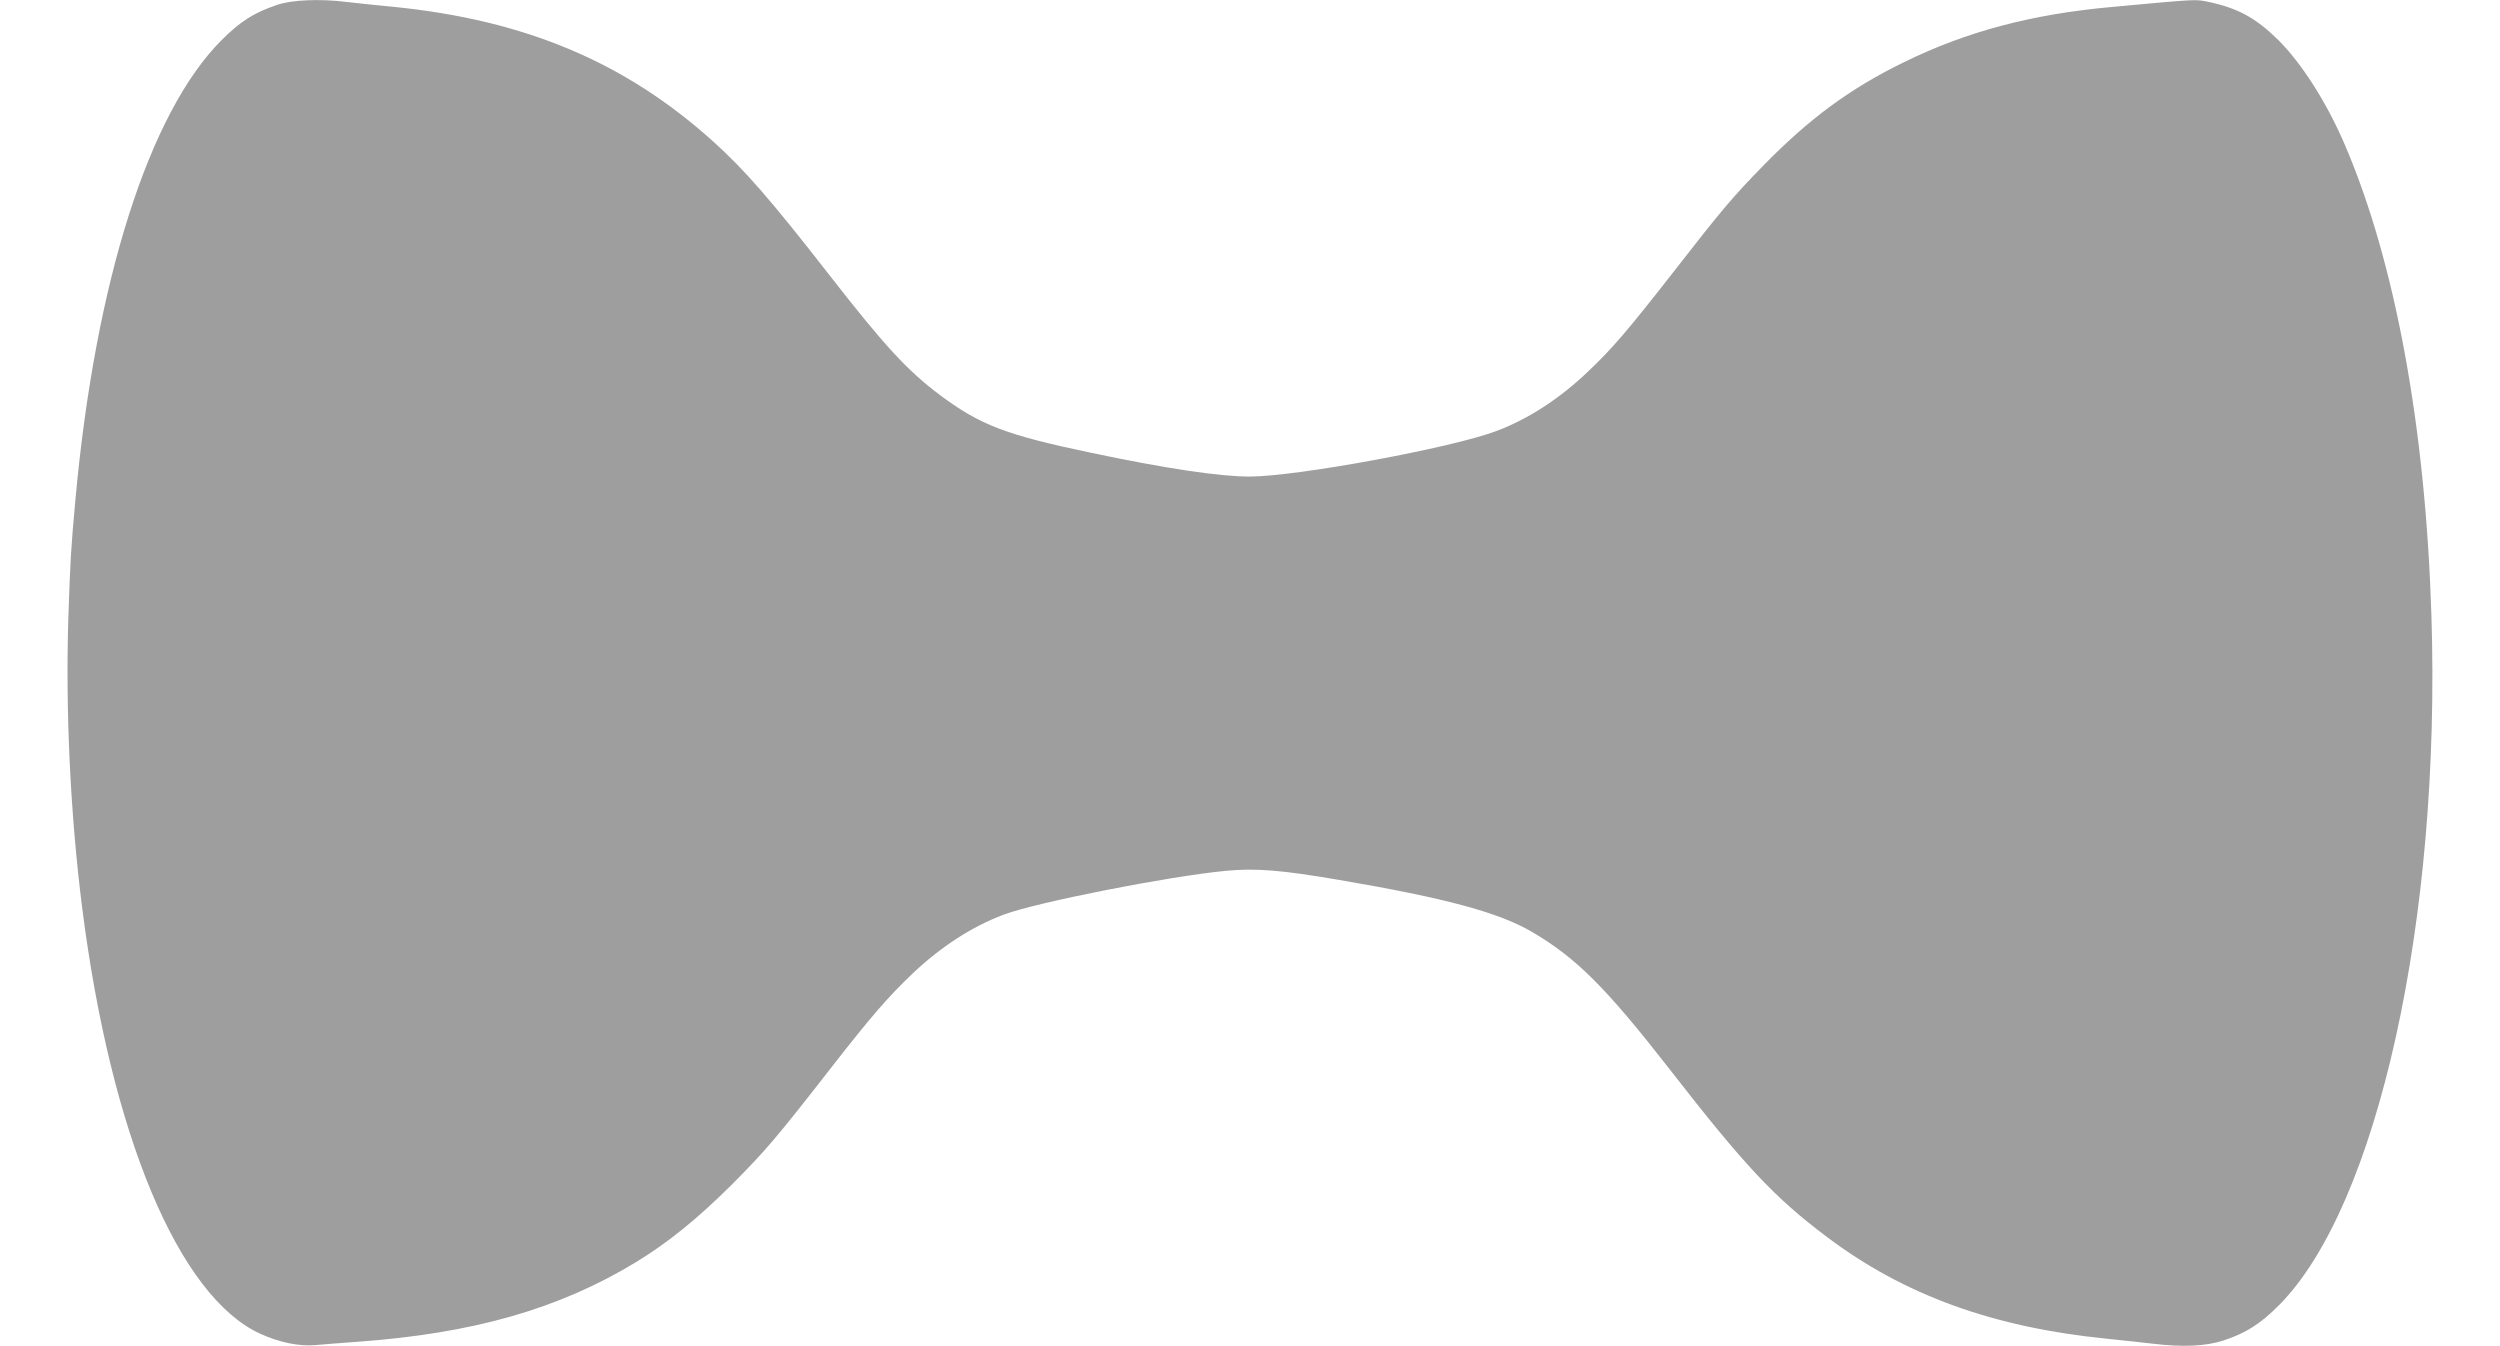 <?xml version="1.0" standalone="no"?>
<!DOCTYPE svg PUBLIC "-//W3C//DTD SVG 20010904//EN"
 "http://www.w3.org/TR/2001/REC-SVG-20010904/DTD/svg10.dtd">
<svg version="1.0" xmlns="http://www.w3.org/2000/svg"
 width="1280pt" height="689pt" viewBox="0 0 1280 689"
 preserveAspectRatio="xMidYMid meet">
<g transform="translate(0,689) scale(0.1,-0.1)"
fill="#9e9e9e" stroke="none">
<path d="M1419 6865 c-119 -40 -188 -84 -284 -180 -372 -371 -647 -1237 -749
-2355 -23 -253 -26 -305 -36 -600 -15 -481 10 -1009 71 -1490 148 -1163 495
-1991 914 -2180 96 -43 195 -64 278 -57 40 4 137 11 217 17 593 43 1031 168
1425 407 167 102 315 222 491 397 176 177 227 237 503 591 211 271 298 371
422 489 145 138 305 242 468 303 167 63 842 196 1134 224 154 15 284 5 582
-46 545 -93 818 -166 990 -267 226 -133 377 -284 700 -698 390 -502 541 -662
810 -864 393 -296 849 -462 1430 -520 88 -9 196 -21 240 -26 149 -18 267 -13
357 16 116 38 191 85 288 183 504 509 828 1975 779 3526 -30 968 -186 1815
-444 2415 -92 215 -220 415 -340 535 -116 114 -208 164 -361 196 -64 13 -52
14 -484 -26 -416 -37 -752 -126 -1075 -285 -274 -134 -484 -289 -720 -531
-152 -156 -207 -220 -455 -539 -231 -296 -314 -394 -441 -514 -145 -138 -305
-242 -468 -303 -231 -87 -1024 -233 -1263 -233 -154 0 -428 41 -808 121 -440
92 -570 142 -777 296 -167 125 -285 253 -573 623 -297 381 -428 531 -590 677
-450 405 -960 620 -1635 688 -88 8 -196 20 -240 25 -137 17 -281 11 -356 -15z"/>
</g>
</svg>
